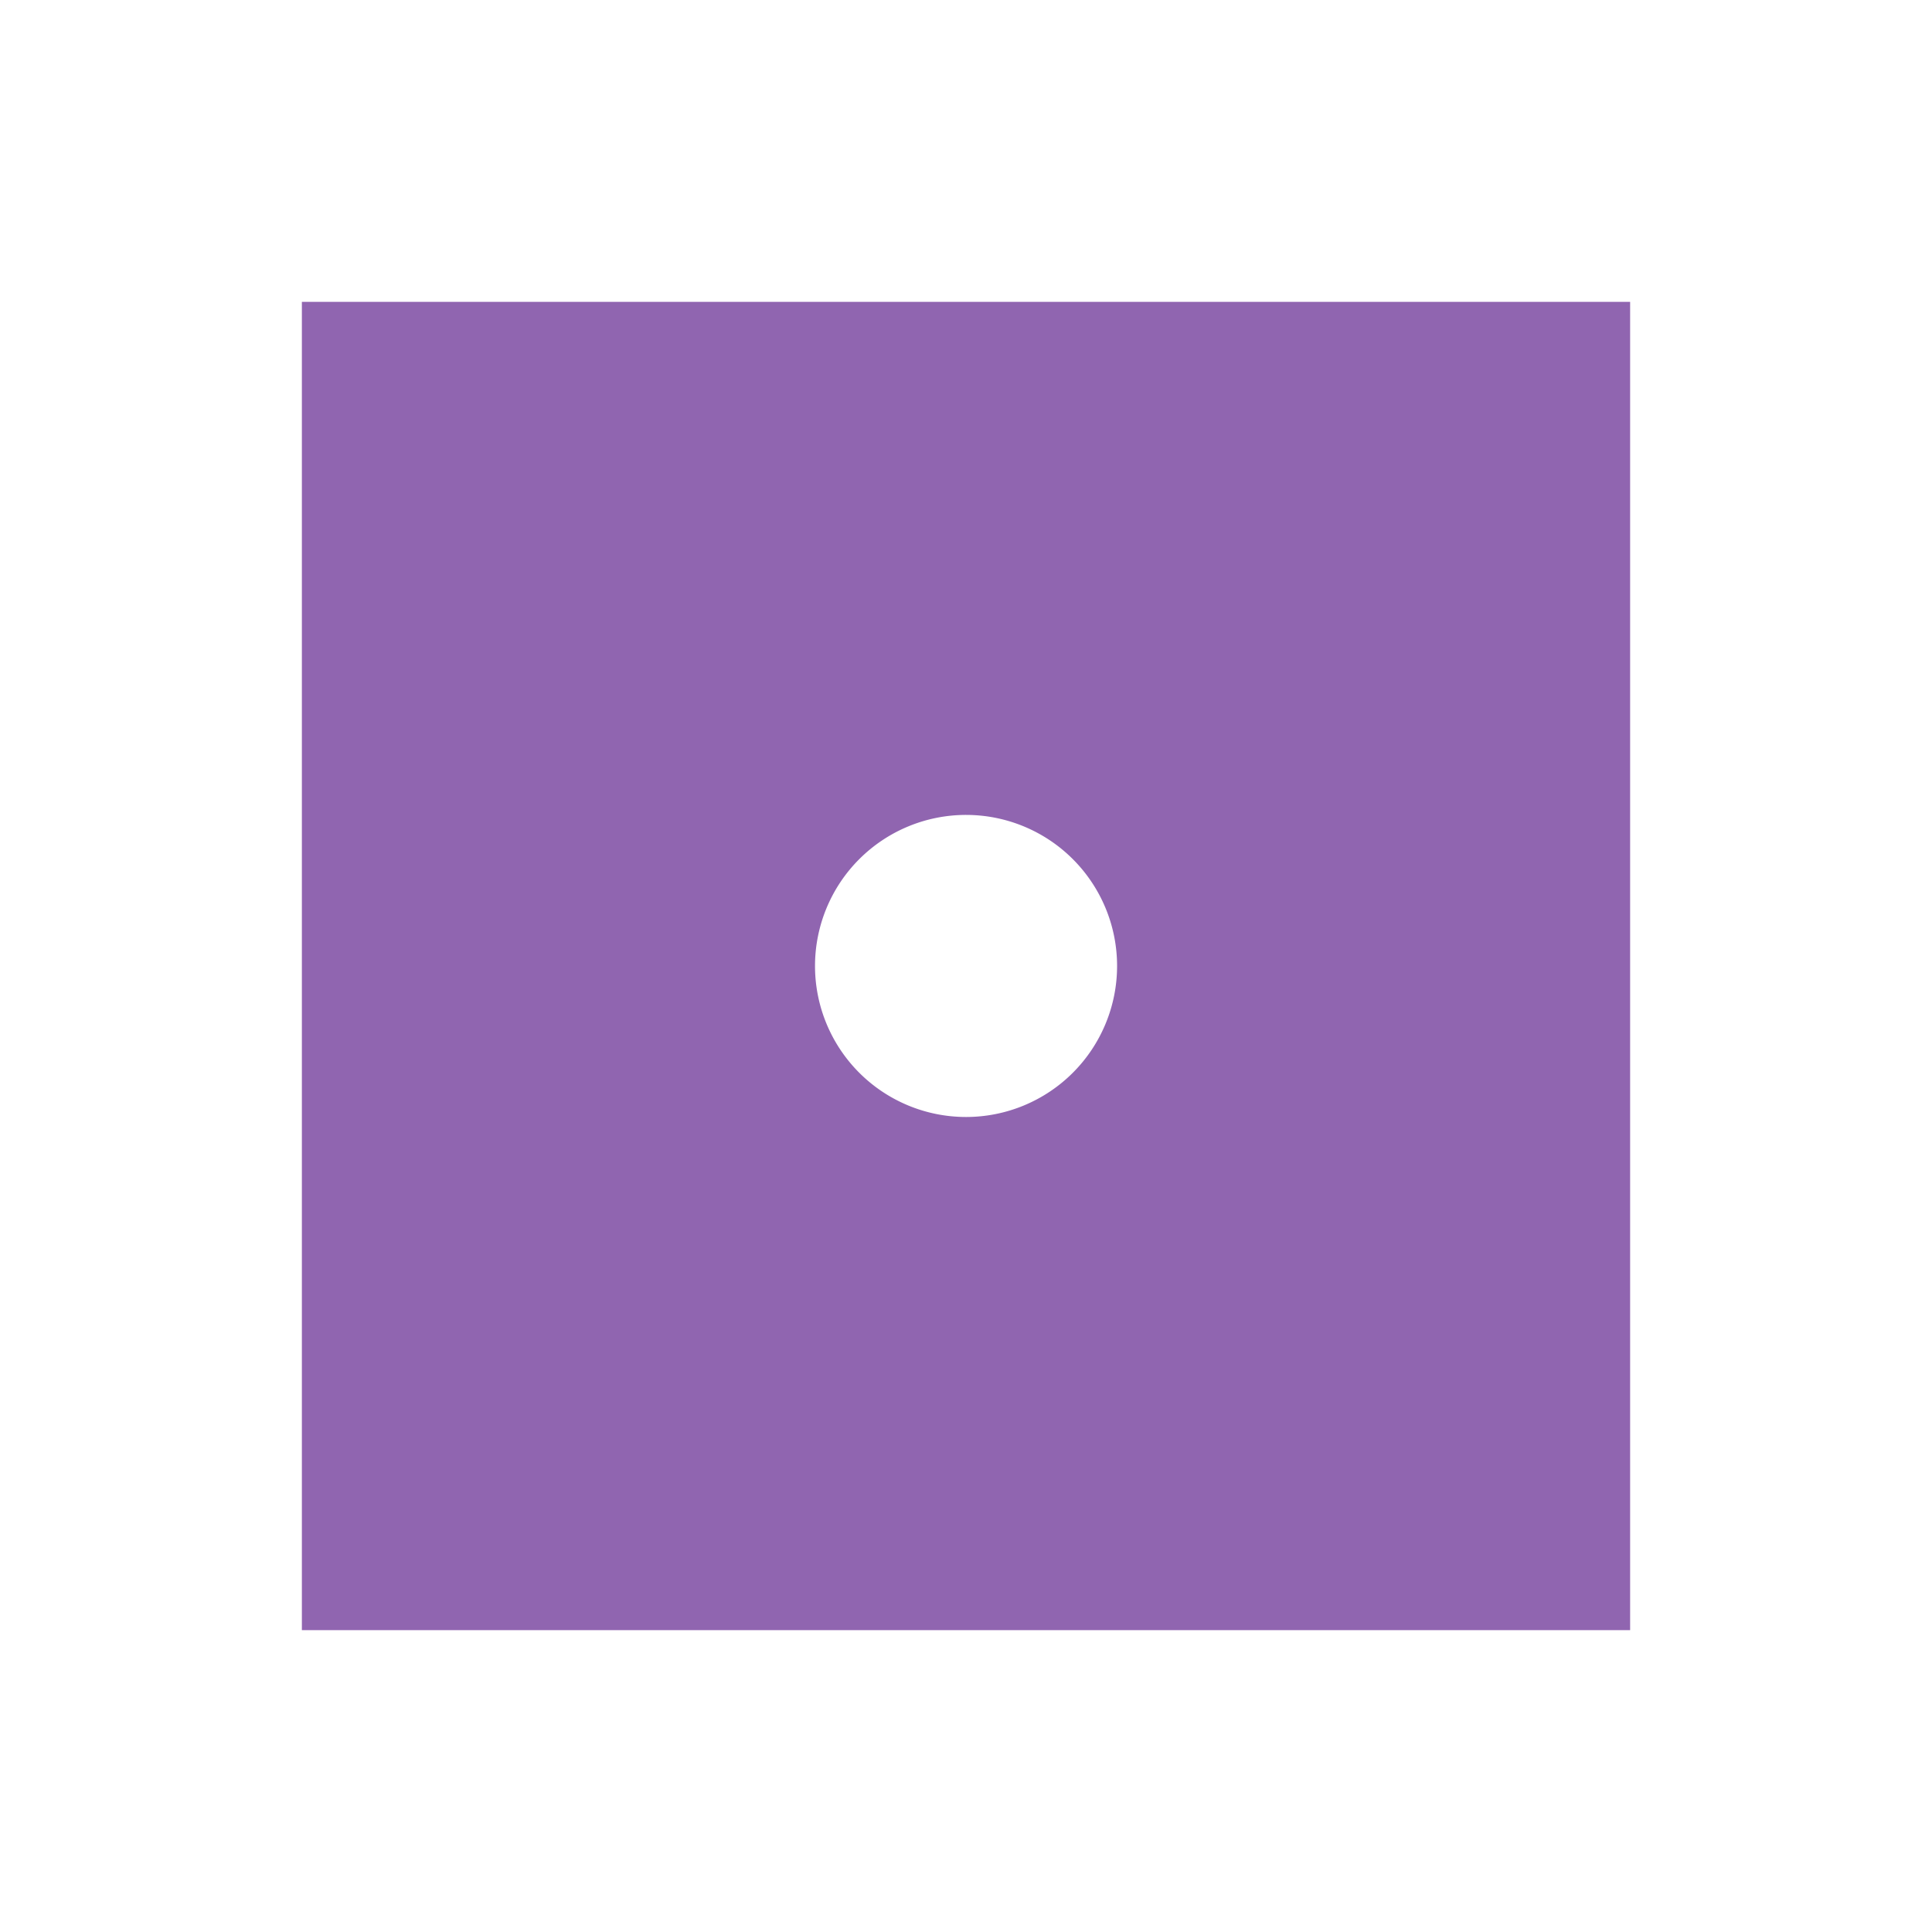 <svg xmlns="http://www.w3.org/2000/svg" viewBox="0 0 20 20" fill="#9065B0"><path d="M3.125 3.125v13.75h13.75V3.125zM10 11.563a1.563 1.563 0 1 1 .001-3.127A1.563 1.563 0 0 1 10 11.563" fill="#9065B0"></path></svg>